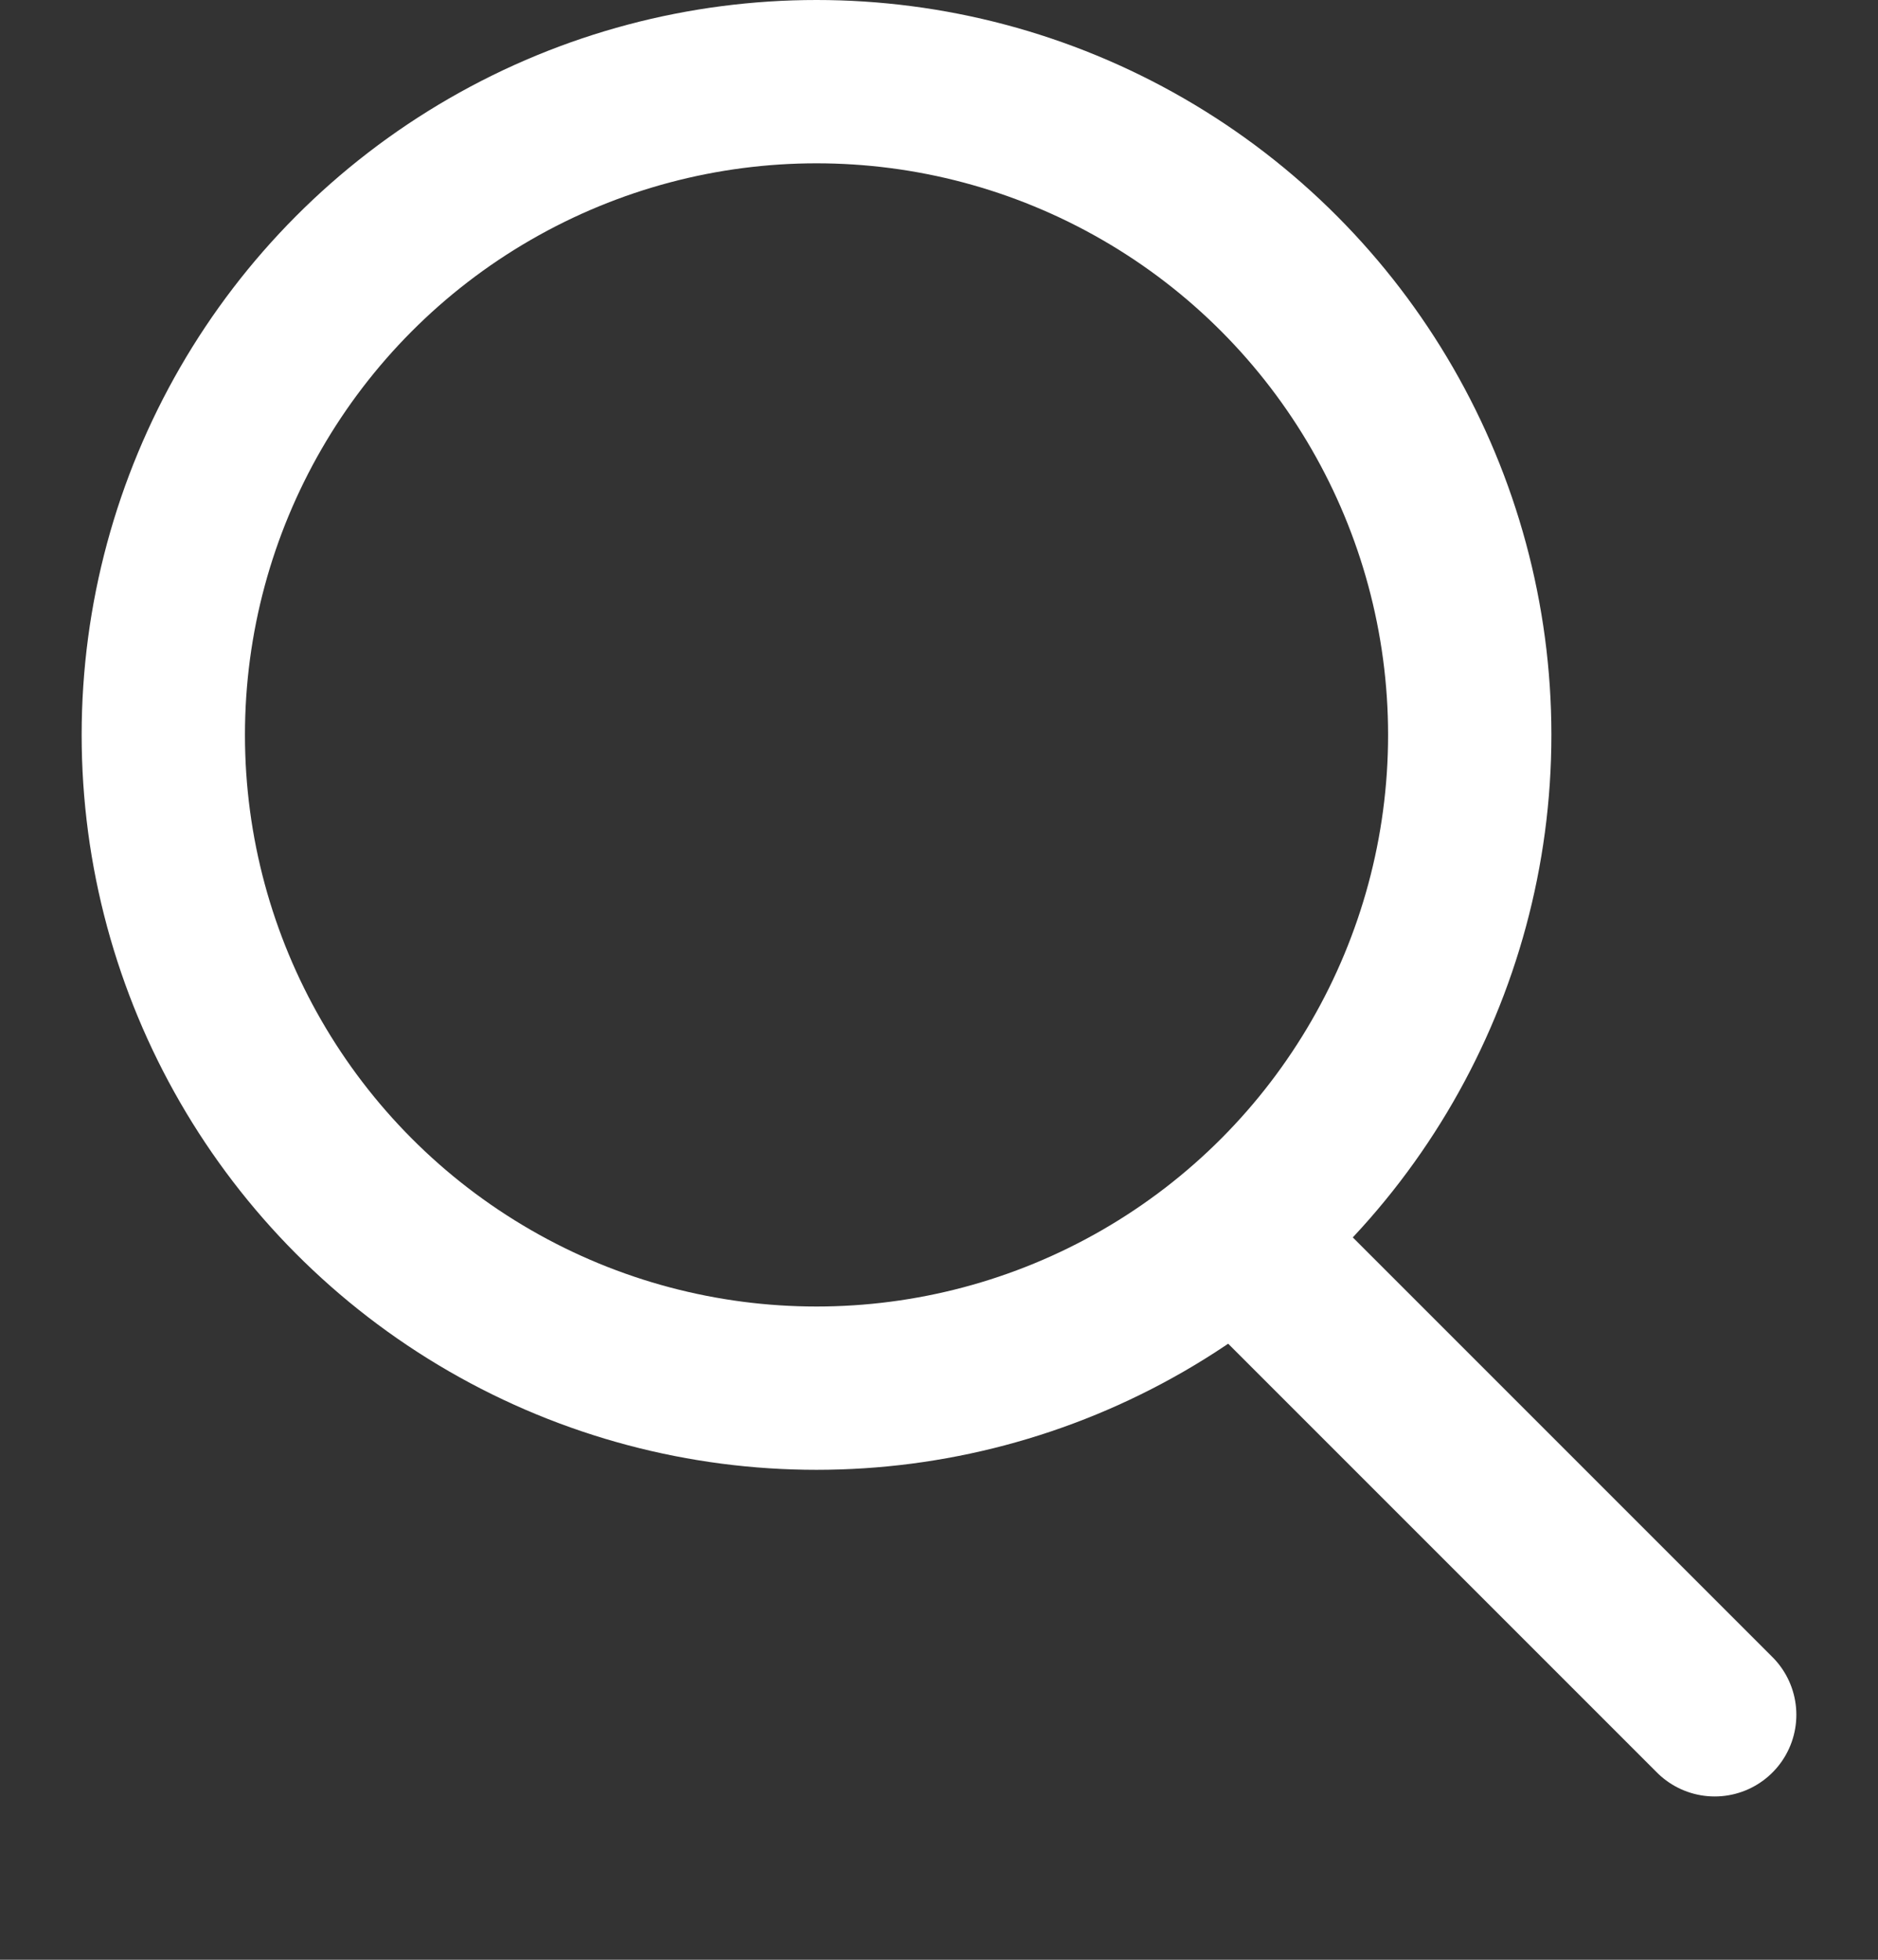 <svg
  aria-hidden="true"
  focusable="false"
  role="presentation"
  xmlns="http://www.w3.org/2000/svg"
  width="23"
  height="24"
  fill="none"
  viewBox="0 0 23 24"
>
  <rect x="0" y="0" width="23" height="24" fill="#333333" stroke="none"/>
  <path d="M21 21L15.5 15.5" stroke="#fff" stroke-width="2" stroke-linecap="round"/>
  <circle cx="10" cy="9" r="8" stroke="#fff" stroke-width="2"/>
</svg>
